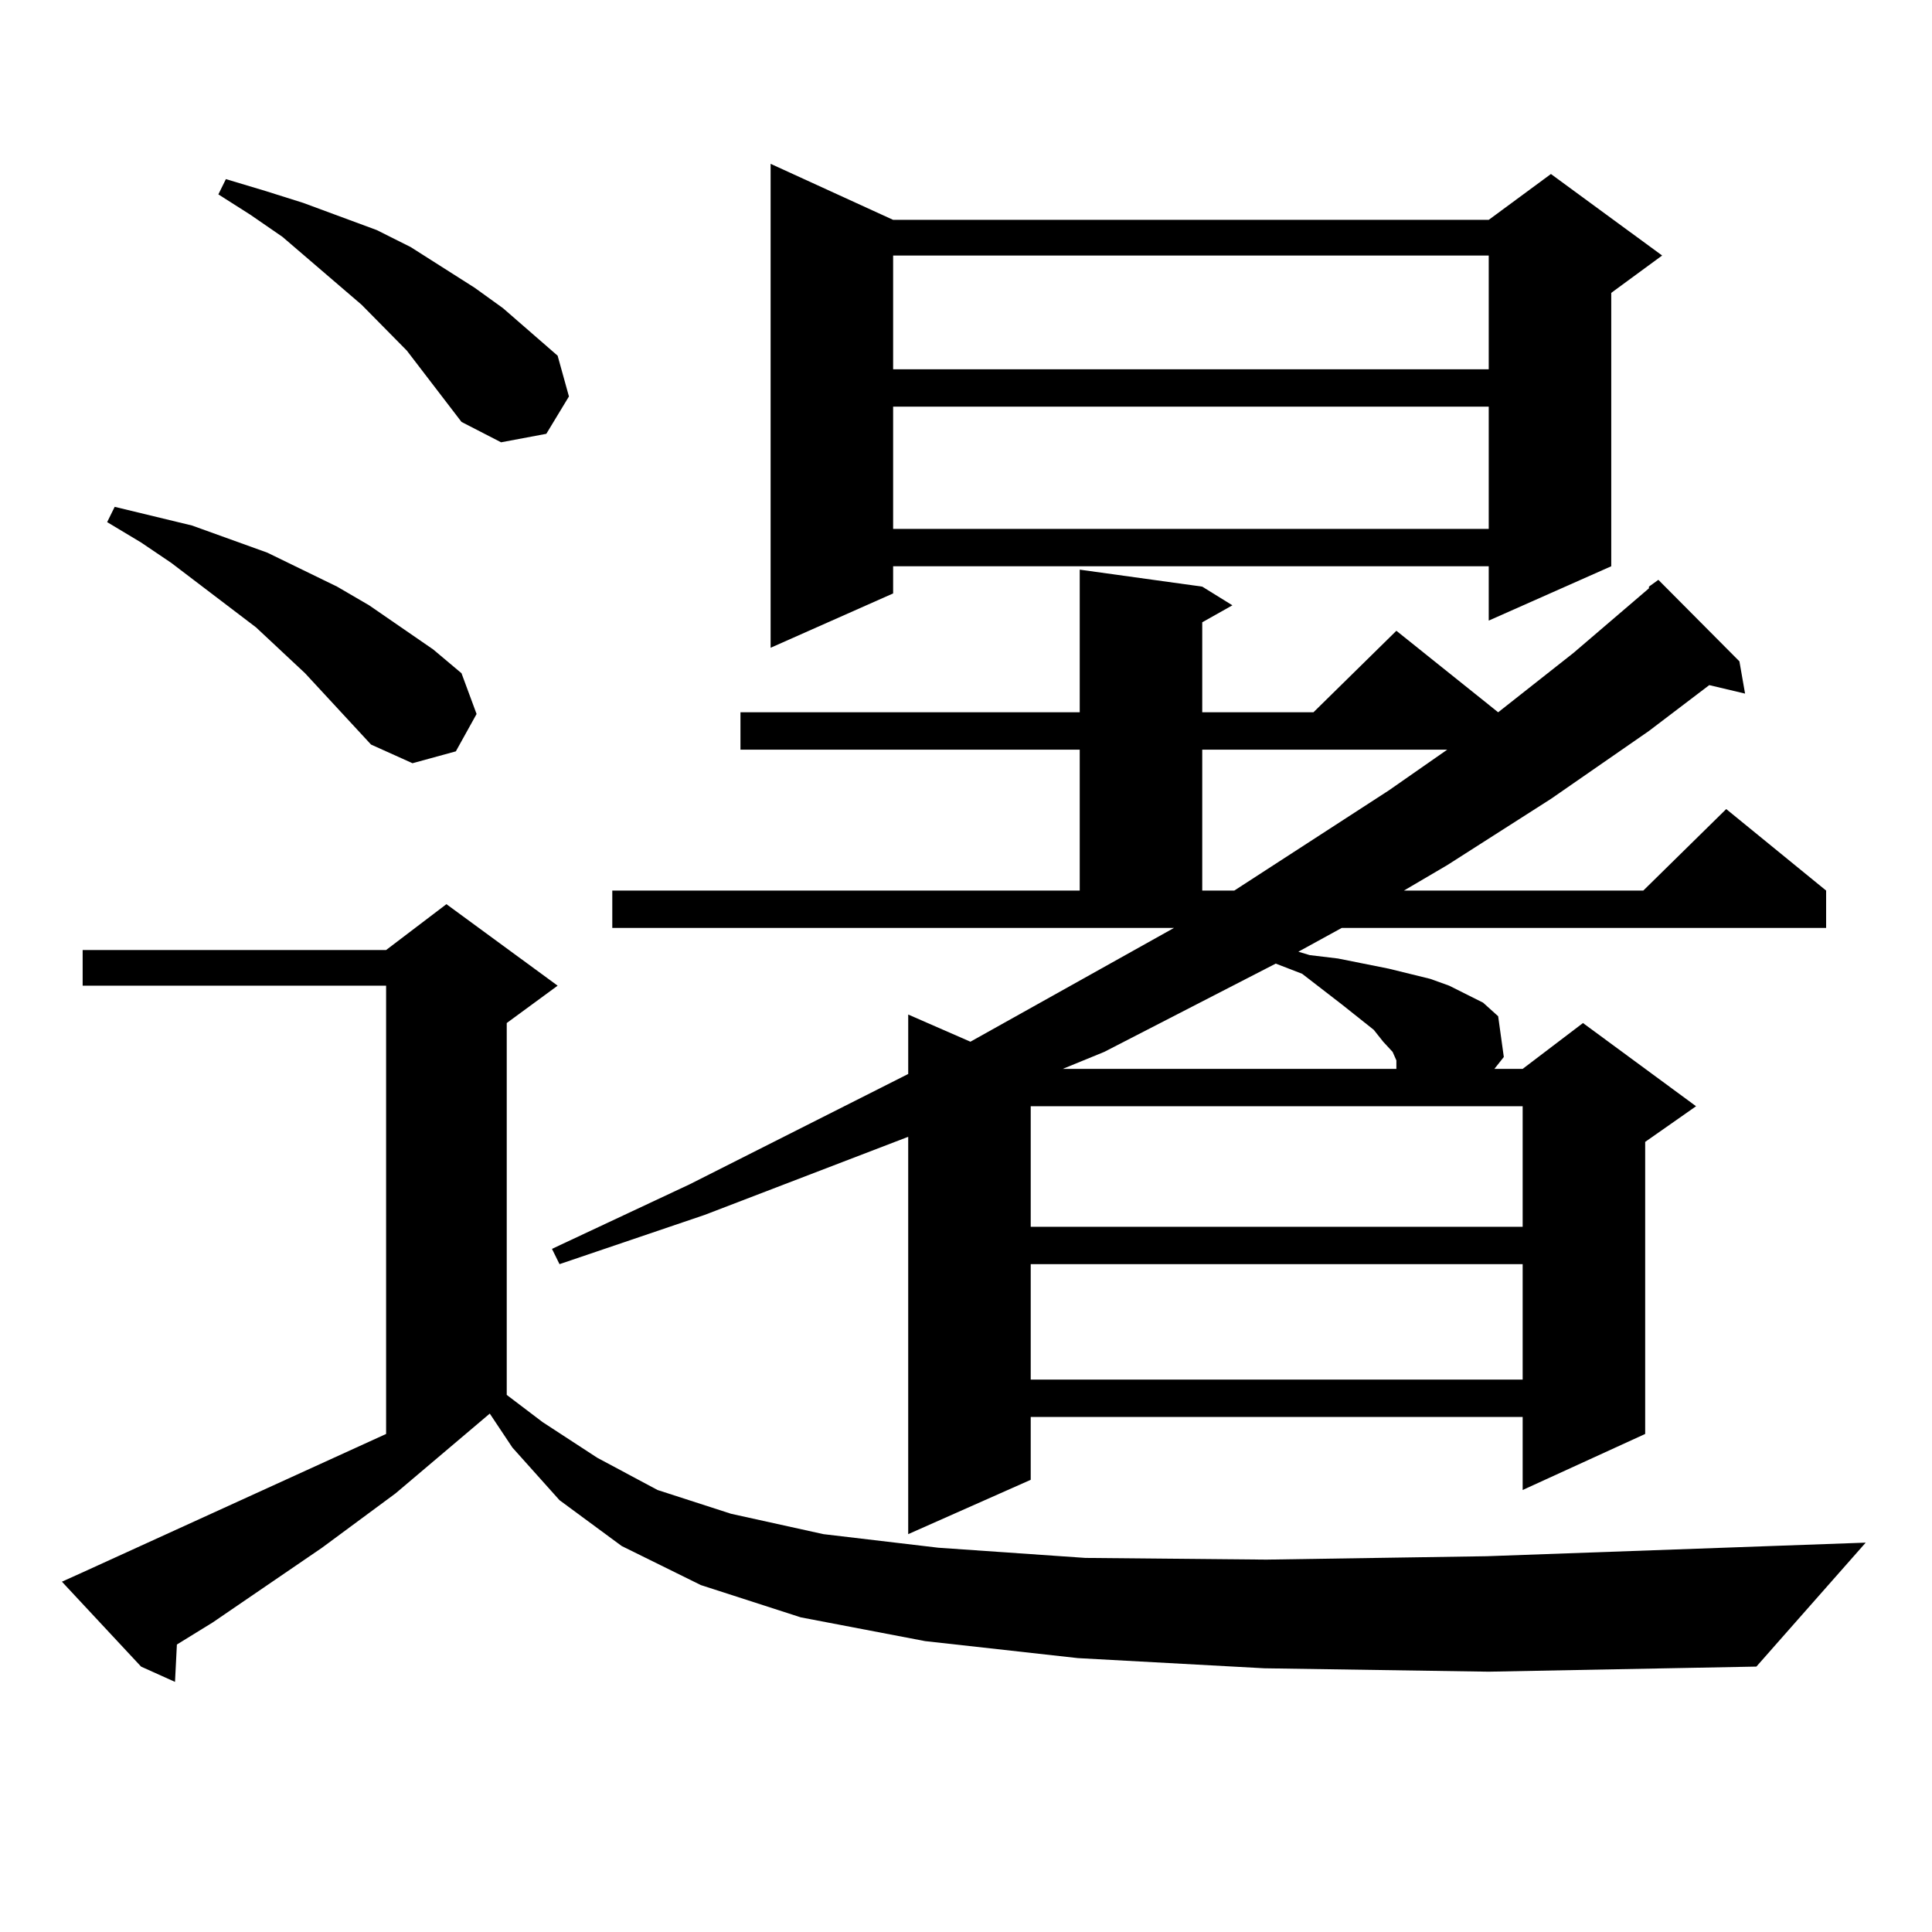 <?xml version="1.0" encoding="utf-8"?>
<!-- Generator: Adobe Illustrator 16.0.0, SVG Export Plug-In . SVG Version: 6.00 Build 0)  -->
<!DOCTYPE svg PUBLIC "-//W3C//DTD SVG 1.1//EN" "http://www.w3.org/Graphics/SVG/1.1/DTD/svg11.dtd">
<svg version="1.1" id="图层_1" xmlns="http://www.w3.org/2000/svg" xmlns:xlink="http://www.w3.org/1999/xlink" x="0px" y="0px"
	 width="1000px" height="1000px" viewBox="0 0 1000 1000" enable-background="new 0 0 1000 1000" xml:space="preserve">
<path d="M654.472,863.504l-96.583-5.273l-79.022-8.789l-64.389-12.305l-51.706-16.699l-40.975-20.215l-32.194-23.73l-24.39-27.246
	l-11.707-17.578l-48.779,41.309l-38.048,28.125l-56.584,38.672l-18.536,11.426l-0.976,19.336l-17.561-7.91L32.048,818.68
	l9.756-4.395l158.045-72.07V510.184H42.779v-18.457h157.069l31.219-23.73l57.56,42.188l-26.341,19.336V722l18.536,14.063
	l28.292,18.457l31.219,16.699l38.048,12.305l47.804,10.547l59.511,7.031l76.096,5.273l93.656,0.879l114.144-1.758l196.093-7.031
	l-56.584,64.16l-138.533,2.637L654.472,863.504z M192.044,385.379l-34.146-36.914l-25.365-23.73l-43.901-33.398l-15.609-10.547
	l-17.561-10.547l3.902-7.91L99.363,272l39.023,14.063l36.097,17.578l16.585,9.668l33.17,22.852l14.634,12.305l7.805,21.094
	l-10.731,19.336l-22.438,6.152L192.044,385.379z M238.872,218.387l-28.292-36.914l-23.414-23.73l-40.975-35.156l-16.585-11.426
	l-16.585-10.547l3.902-7.91l20.487,6.152l19.512,6.152l38.048,14.063l17.561,8.789l33.17,21.094l14.634,10.547l28.292,24.609
	l5.854,21.094l-11.707,19.336l-23.414,4.395L238.872,218.387z M316.919,460.965h241.945v-72.949H383.259V368.68h175.605v-73.828
	l63.413,8.789l15.609,9.668l-15.609,8.789v46.582h57.56l42.926-42.188l52.682,42.188l39.023-30.762l39.023-33.398v-0.879
	l4.878-3.516l41.95,42.188l2.927,16.699l-18.536-4.395l-31.219,23.73l-50.73,35.156l-53.657,34.277l-22.438,13.184h123.899
	l42.926-42.188l51.706,42.188v19.336H694.471l-22.438,12.305l5.854,1.758l14.634,1.758l26.341,5.273l21.463,5.273l9.756,3.516
	l8.78,4.395l8.78,4.395l7.805,7.031l2.927,21.094l-4.878,6.152h14.634l31.219-23.73l58.535,43.066l-26.341,18.457v151.172
	l-63.413,29.004v-37.793H533.499v32.52l-63.413,28.125V588.406l-105.363,40.43l-75.12,25.488l-3.902-7.91l71.218-33.398
	l113.168-57.129v-30.762l32.194,14.063l105.363-58.887H316.919V460.965z M462.281,113.797h308.285l32.194-23.73l57.56,42.188
	l-26.341,19.336v141.504l-63.413,28.125v-28.125H462.281v14.063l-63.413,28.125V84.793L462.281,113.797z M462.281,132.254v58.887
	h308.285v-58.887H462.281z M462.281,210.477v63.281h308.285v-63.281H462.281z M533.499,572.586v62.402h254.628v-62.402H533.499z
	 M533.499,654.324v59.766h254.628v-59.766H533.499z M660.325,498.758l-88.778,45.703l-21.463,8.789h172.679v-4.395l-1.951-4.395
	l-4.878-5.273l-4.878-6.152l-16.585-13.184l-20.487-15.82L660.325,498.758z M622.277,388.016v72.949h16.585l79.998-51.855
	l30.243-21.094H622.277z"/>
</svg>
